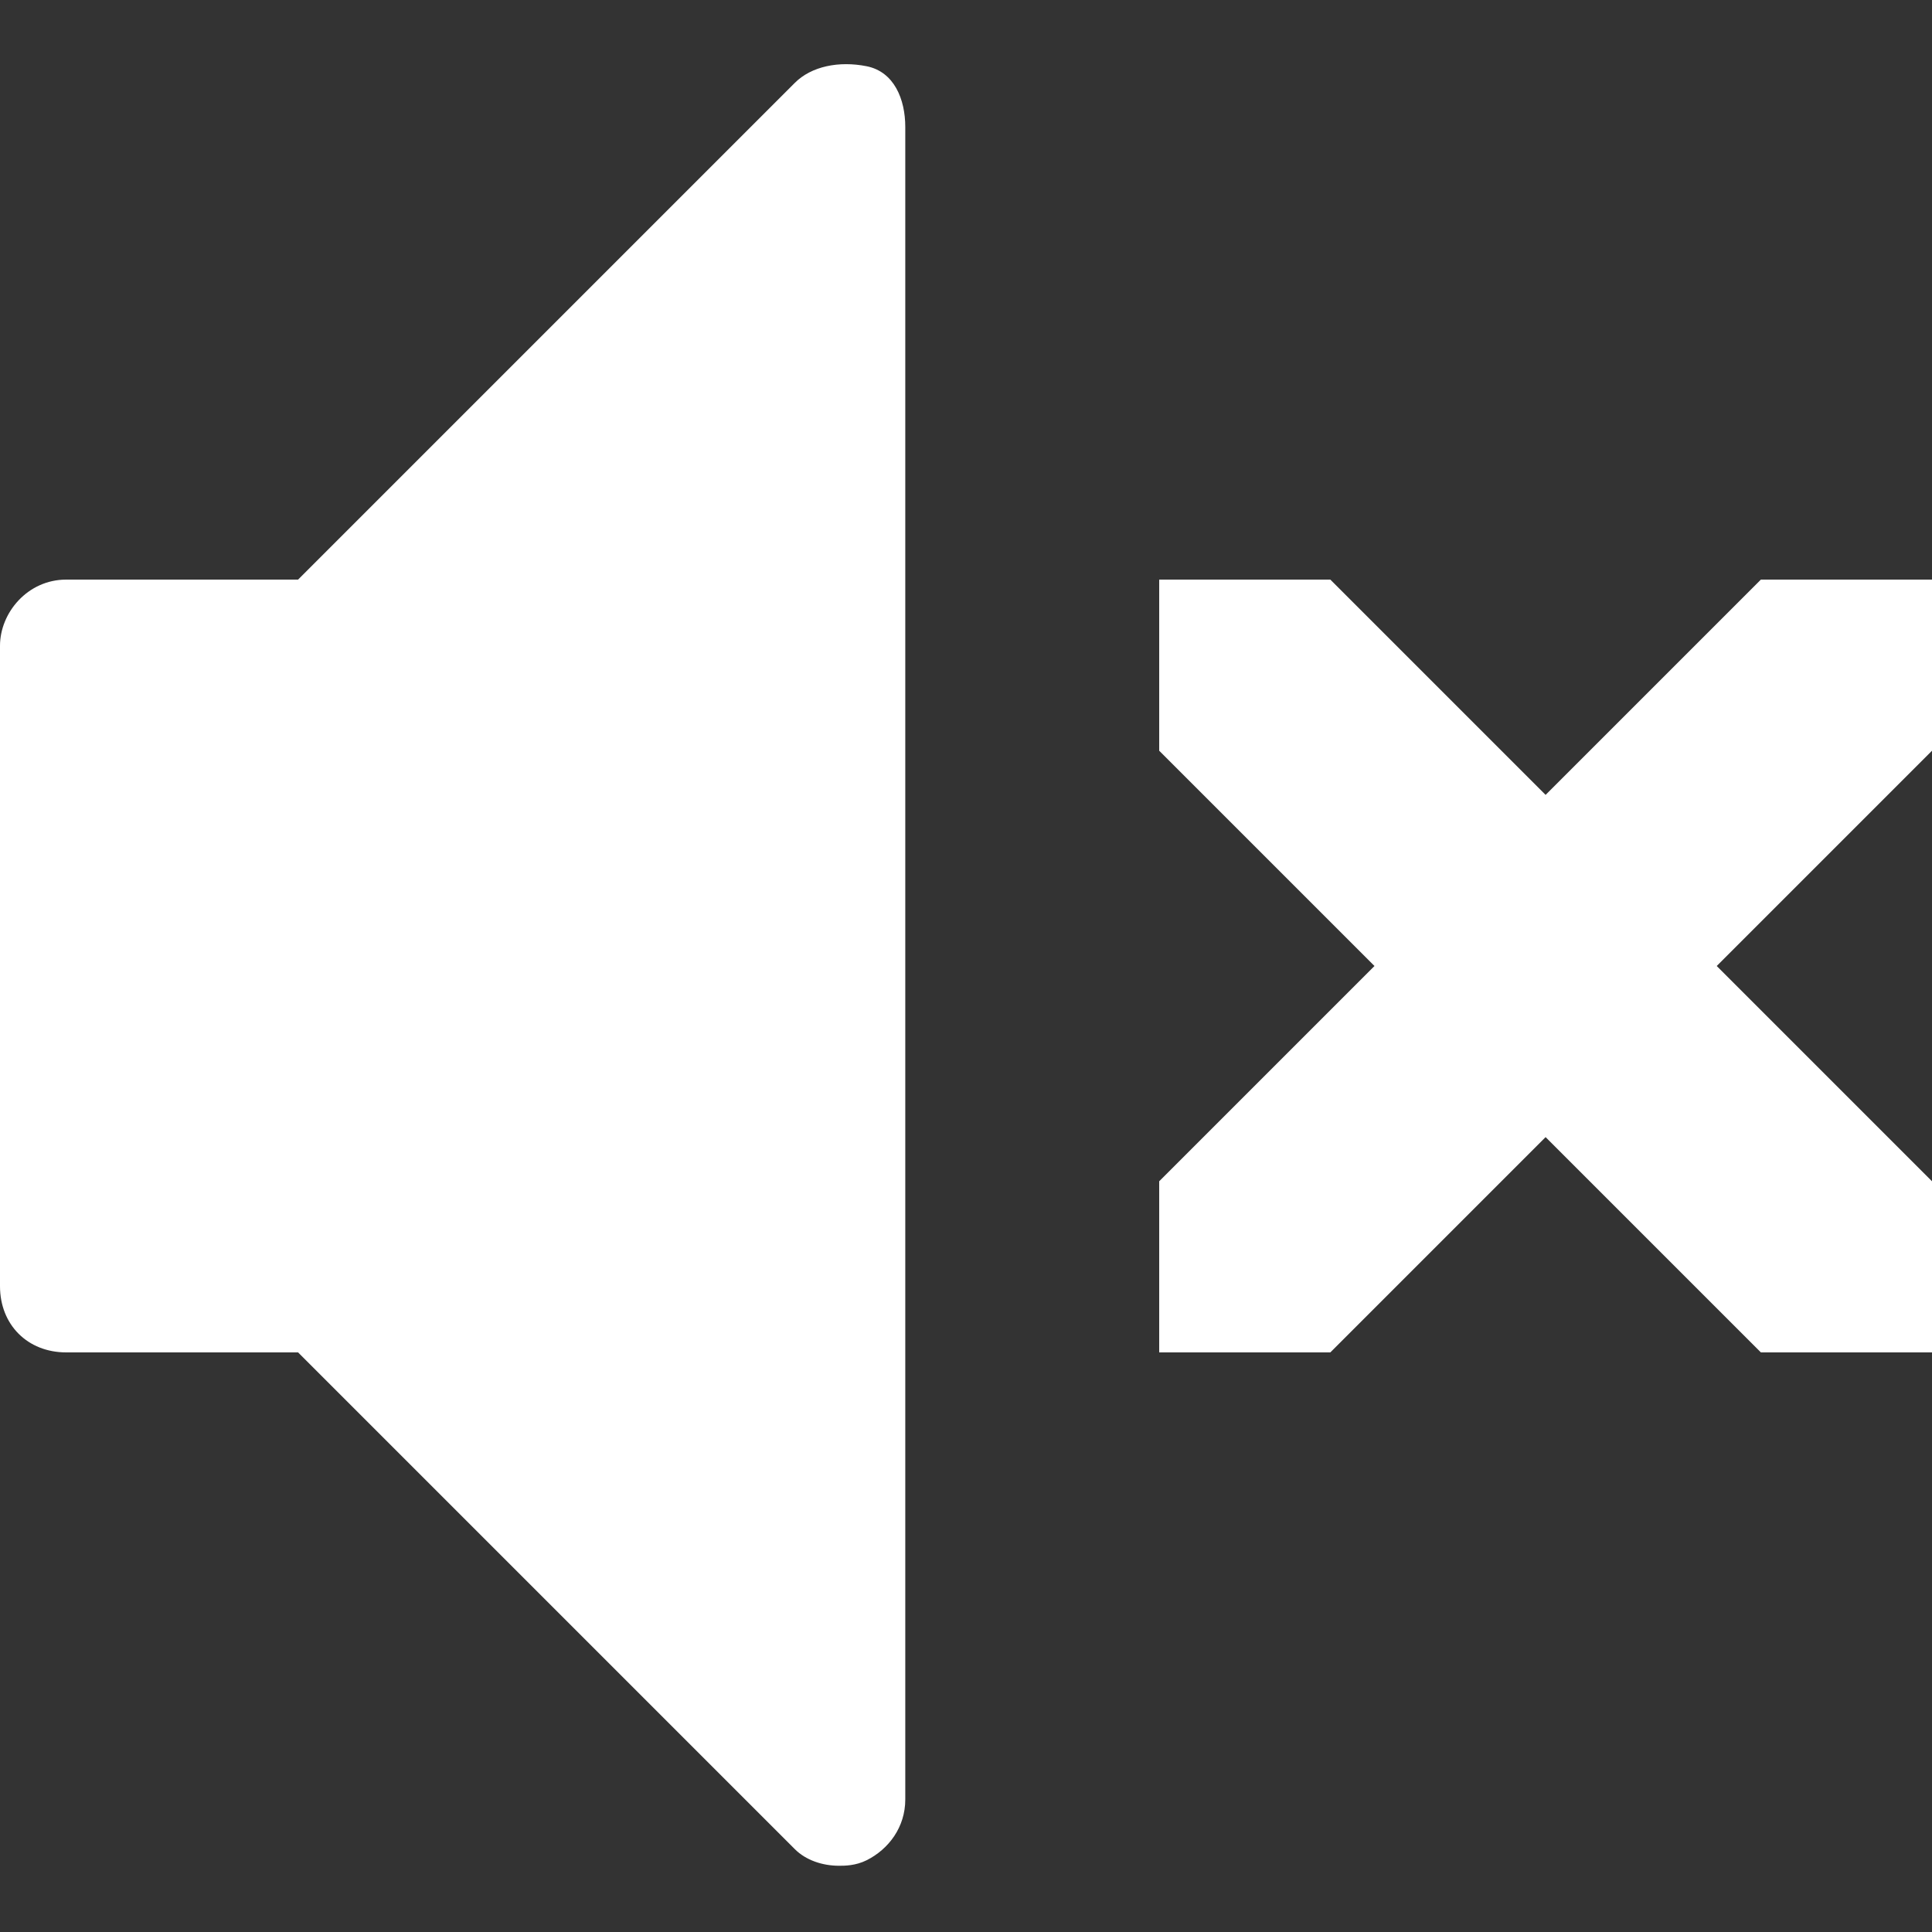 <?xml version="1.0" encoding="utf-8"?>
<!-- Generator: Adobe Illustrator 22.1.0, SVG Export Plug-In . SVG Version: 6.00 Build 0)  -->
<svg version="1.1" id="Layer_1" xmlns="http://www.w3.org/2000/svg" xmlns:xlink="http://www.w3.org/1999/xlink" x="0px" y="0px"
	 viewBox="0 0 35 35" style="enable-background:new 0 0 35 35;" xml:space="preserve">
<rect x="0" y="0" width="35" height="35" fill="#333333" stroke="none"/>
<style type="text/css">
	.st0{fill:#FFFFFF;}
</style>
<title></title>
<g id="icomoon-ignore">
</g>
<path class="st0" d="M35,21.4v3.1h-3.1L28,20.6l-3.9,3.9H21v-3.1l3.9-3.9L21,13.6v-3.1h3.1l3.9,3.9l3.9-3.9H35v3.1l-3.9,3.9L35,21.4
	z"/>
<path class="st0" d="M15.2,33.8c-0.3,0-0.6-0.1-0.8-0.3l-9-9H1.2C0.5,24.5,0,24,0,23.3V11.7c0-0.6,0.5-1.2,1.2-1.2h4.2l9-9
	c0.3-0.3,0.8-0.4,1.3-0.3s0.7,0.6,0.7,1.1v30.3c0,0.5-0.3,0.9-0.7,1.1C15.5,33.8,15.3,33.8,15.2,33.8z"/>
</svg>
